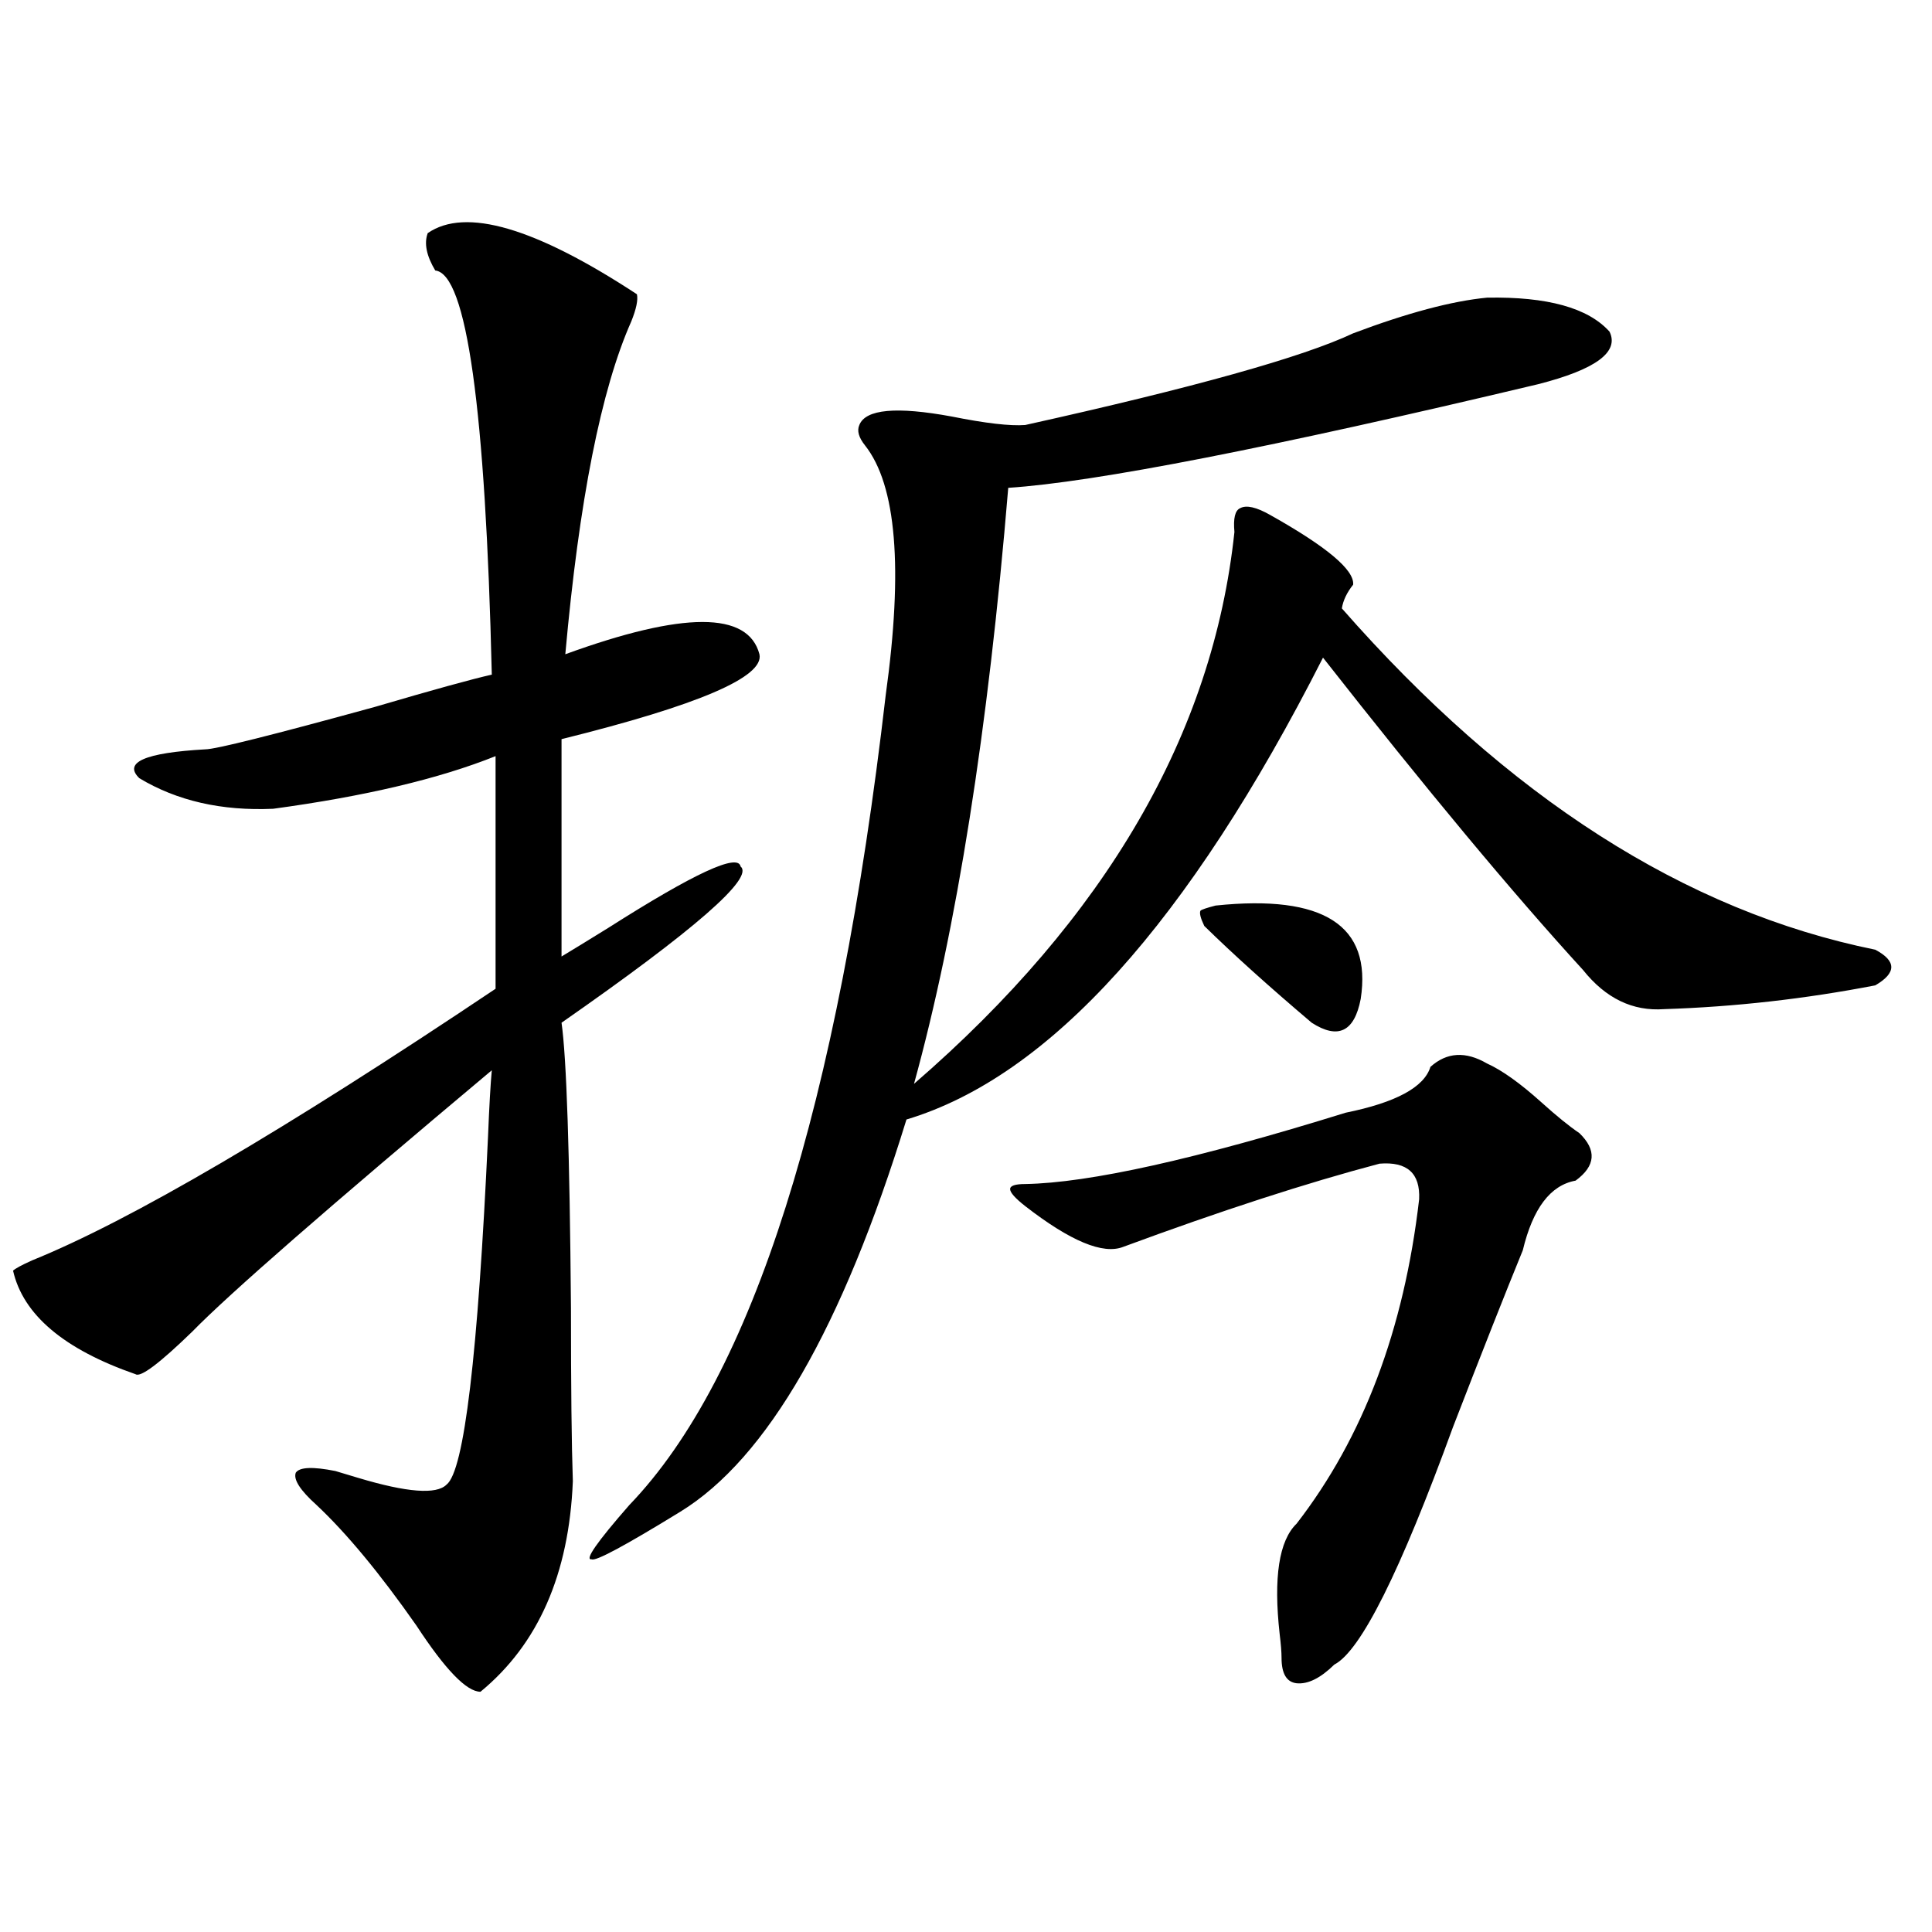 <?xml version="1.0" encoding="utf-8"?>
<!-- Generator: Adobe Illustrator 16.0.0, SVG Export Plug-In . SVG Version: 6.00 Build 0)  -->
<!DOCTYPE svg PUBLIC "-//W3C//DTD SVG 1.1//EN" "http://www.w3.org/Graphics/SVG/1.1/DTD/svg11.dtd">
<svg version="1.1" id="图层_1" xmlns="http://www.w3.org/2000/svg" xmlns:xlink="http://www.w3.org/1999/xlink" x="0px" y="0px"
	 width="1000px" height="1000px" viewBox="0 0 1000 1000" enable-background="new 0 0 1000 1000" xml:space="preserve">
<path d="M221.385,120.668c19.512-13.472,55.608-2.925,108.29,31.641c0.641,2.938-0.335,7.622-2.927,14.063
	c-15.609,35.156-26.996,92.587-34.146,172.266c61.127-22.261,94.632-22.261,100.485,0c2.592,11.728-31.554,26.367-102.437,43.945
	v112.5c5.854-3.516,13.979-8.487,24.39-14.941c44.222-28.125,66.98-38.672,68.291-31.641c7.149,5.864-23.749,32.821-92.681,80.859
	c2.592,18.169,4.223,67.388,4.878,147.656c0,41.021,0.32,70.903,0.976,89.648c-1.951,48.052-17.896,84.375-47.804,108.984
	c-7.164,0-18.216-11.426-33.17-34.277c-18.871-26.944-36.097-47.749-51.706-62.402c-8.46-7.608-12.042-13.184-10.731-16.699
	c1.951-2.925,8.78-3.214,20.487-0.879c1.951,0.591,5.854,1.758,11.707,3.516c25.365,7.622,40.64,8.789,45.853,3.516
	c9.101-7.031,16.25-67.085,21.463-180.176c0.641-15.82,1.296-27.246,1.951-34.277C169.999,624.872,118.293,669.984,99.437,689.32
	c-16.92,16.411-26.676,23.73-29.268,21.973c-37.072-12.882-58.215-30.762-63.413-53.613c1.296-1.167,4.543-2.925,9.756-5.273
	c50.73-20.503,130.729-67.374,239.994-140.625v-120.41c-29.268,11.728-67.65,20.806-115.119,27.246
	c-26.676,1.181-49.755-4.093-69.267-15.82c-8.46-8.198,2.927-13.184,34.146-14.941c5.198,0,34.466-7.319,87.803-21.973
	c29.908-8.789,50.075-14.351,60.486-16.699c-3.262-137.687-13.018-207.422-29.268-209.18
	C220.729,132.396,219.434,125.941,221.385,120.668z M769.664,154.066c31.219-0.577,52.347,5.273,63.413,17.578
	c5.198,10.547-7.164,19.638-37.072,27.246c-137.893,32.821-229.263,50.688-274.14,53.613
	C511.454,377.899,495.189,480.731,473.086,561c99.51-86.133,154.783-181.343,165.85-285.645c-0.655-7.031,0.32-11.124,2.927-12.305
	c3.247-1.758,8.445-0.577,15.609,3.516c29.268,16.411,43.566,28.427,42.926,36.035c-3.262,4.106-5.213,8.212-5.854,12.305
	c85.852,97.86,177.877,156.747,276.091,176.66c11.052,5.864,11.052,12.017,0,18.457c-36.432,7.031-72.849,11.138-109.266,12.305
	c-16.265,1.181-30.243-5.562-41.95-20.215c-36.432-39.839-81.309-93.741-134.631-161.719
	c-69.602,137.109-141.46,216.802-215.604,239.063c-33.17,107.817-72.193,175.493-117.07,203.027
	c-28.627,17.578-43.901,25.79-45.853,24.609c-3.902,0.591,2.592-8.789,19.512-28.125c63.733-66.206,107.955-205.952,132.68-419.238
	c9.101-65.616,5.519-108.683-10.731-129.199c-3.262-4.093-4.237-7.608-2.927-10.547c3.247-8.198,19.177-9.668,47.804-4.395
	c17.561,3.516,30.243,4.985,38.048,4.395c87.147-19.336,143.731-35.156,169.752-47.461
	C728.354,161.977,751.448,155.824,769.664,154.066z M769.664,550.453c7.805,3.516,17.226,10.259,28.292,20.215
	c7.805,7.031,14.299,12.305,19.512,15.82c9.101,8.789,8.445,17.001-1.951,24.609c-13.018,2.349-22.118,14.364-27.316,36.035
	c-9.115,22.274-21.143,52.734-36.097,91.406c-27.316,75.009-47.804,116.016-61.462,123.047c-7.164,7.031-13.658,10.245-19.512,9.668
	c-5.213-0.591-7.805-4.985-7.805-13.184c0-2.938-0.335-7.031-0.976-12.305c-3.262-29.306-0.335-48.34,8.78-57.129
	c34.466-44.522,55.608-100.483,63.413-167.871c0.641-13.472-6.188-19.624-20.487-18.457c-37.728,9.97-81.949,24.321-132.68,43.066
	c-10.411,4.106-27.316-2.925-50.73-21.094c-5.213-4.093-7.805-7.031-7.805-8.789s2.592-2.637,7.805-2.637
	c33.17-0.577,88.443-12.882,165.85-36.914c26.006-5.273,40.64-13.184,43.901-23.73C748.842,544.603,758.598,544.013,769.664,550.453
	z M629.18,468.715c55.929-5.851,80.974,10.259,75.12,48.34c-3.262,17.001-11.707,21.094-25.365,12.305
	c-22.118-18.745-40.654-35.444-55.608-50.098c-1.951-4.093-2.606-6.729-1.951-7.91C622.016,470.774,624.622,469.896,629.18,468.715z
	"/>
</svg>
